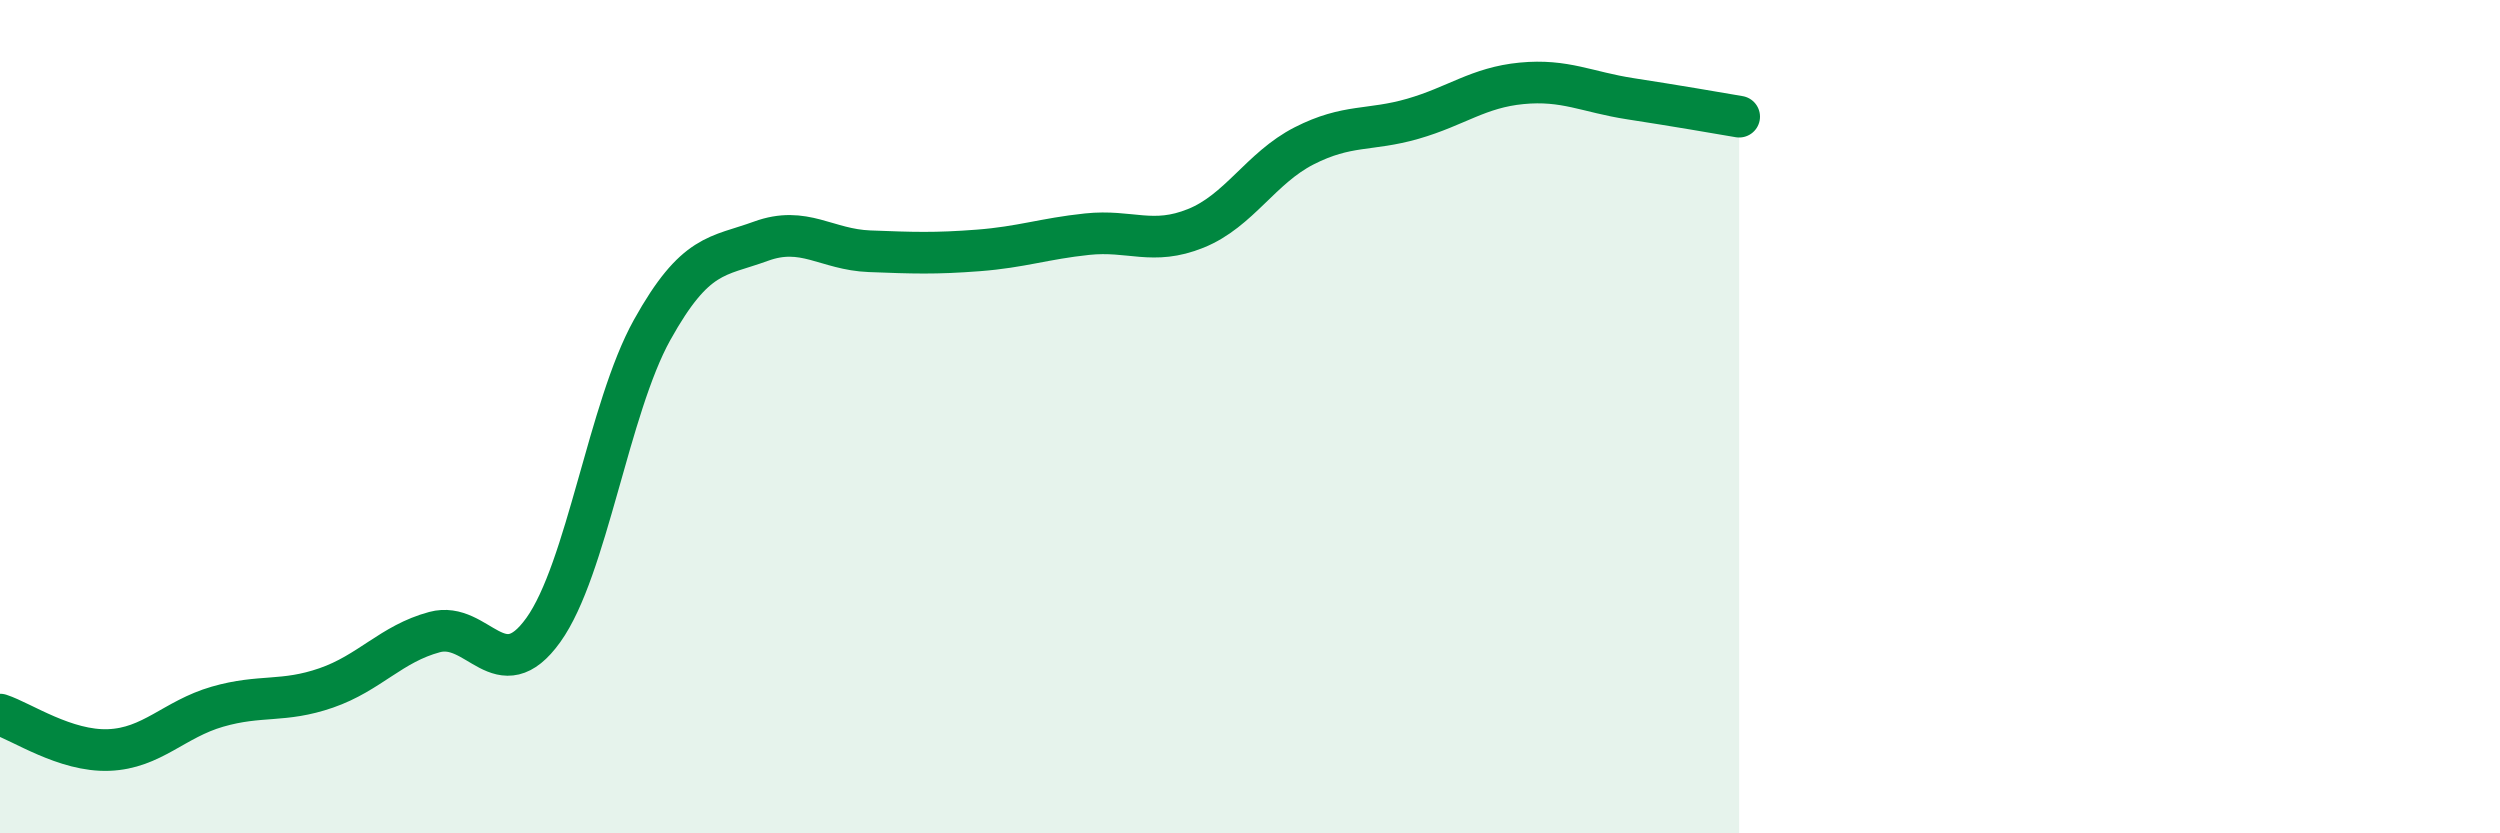 
    <svg width="60" height="20" viewBox="0 0 60 20" xmlns="http://www.w3.org/2000/svg">
      <path
        d="M 0,17.15 C 0.52,17.32 1.57,18.04 2.61,18 C 3.65,17.96 4.18,17.26 5.22,16.96 C 6.26,16.66 6.79,16.87 7.83,16.51 C 8.87,16.15 9.39,15.45 10.43,15.17 C 11.47,14.89 12,16.57 13.04,15.12 C 14.08,13.67 14.61,9.79 15.65,7.92 C 16.69,6.05 17.22,6.17 18.26,5.79 C 19.3,5.41 19.83,5.99 20.87,6.03 C 21.91,6.07 22.44,6.09 23.48,6.01 C 24.52,5.93 25.05,5.73 26.09,5.62 C 27.13,5.51 27.66,5.9 28.7,5.48 C 29.74,5.06 30.26,4.03 31.3,3.5 C 32.34,2.97 32.87,3.15 33.91,2.85 C 34.95,2.55 35.48,2.1 36.52,2 C 37.56,1.9 38.09,2.21 39.13,2.37 C 40.17,2.53 41.22,2.71 41.74,2.8L41.74 20L0 20Z"
        fill="#008740"
        opacity="0.1"
        stroke-linecap="round"
        stroke-linejoin="round"
      />
      <path
        d="M 0,17.15 C 0.52,17.32 1.57,18.04 2.61,18 C 3.65,17.96 4.18,17.26 5.22,16.96 C 6.26,16.66 6.79,16.87 7.83,16.51 C 8.87,16.15 9.39,15.45 10.43,15.17 C 11.47,14.89 12,16.57 13.04,15.12 C 14.08,13.67 14.61,9.79 15.65,7.92 C 16.69,6.05 17.22,6.17 18.26,5.79 C 19.3,5.41 19.83,5.99 20.87,6.03 C 21.91,6.07 22.44,6.09 23.48,6.01 C 24.52,5.93 25.05,5.73 26.09,5.62 C 27.13,5.51 27.66,5.9 28.7,5.48 C 29.74,5.06 30.26,4.03 31.3,3.5 C 32.34,2.97 32.87,3.15 33.91,2.85 C 34.95,2.55 35.48,2.1 36.52,2 C 37.56,1.9 38.09,2.21 39.13,2.37 C 40.17,2.53 41.22,2.71 41.74,2.8"
        stroke="#008740"
        stroke-width="1"
        fill="none"
        stroke-linecap="round"
        stroke-linejoin="round"
      />
    </svg>
  